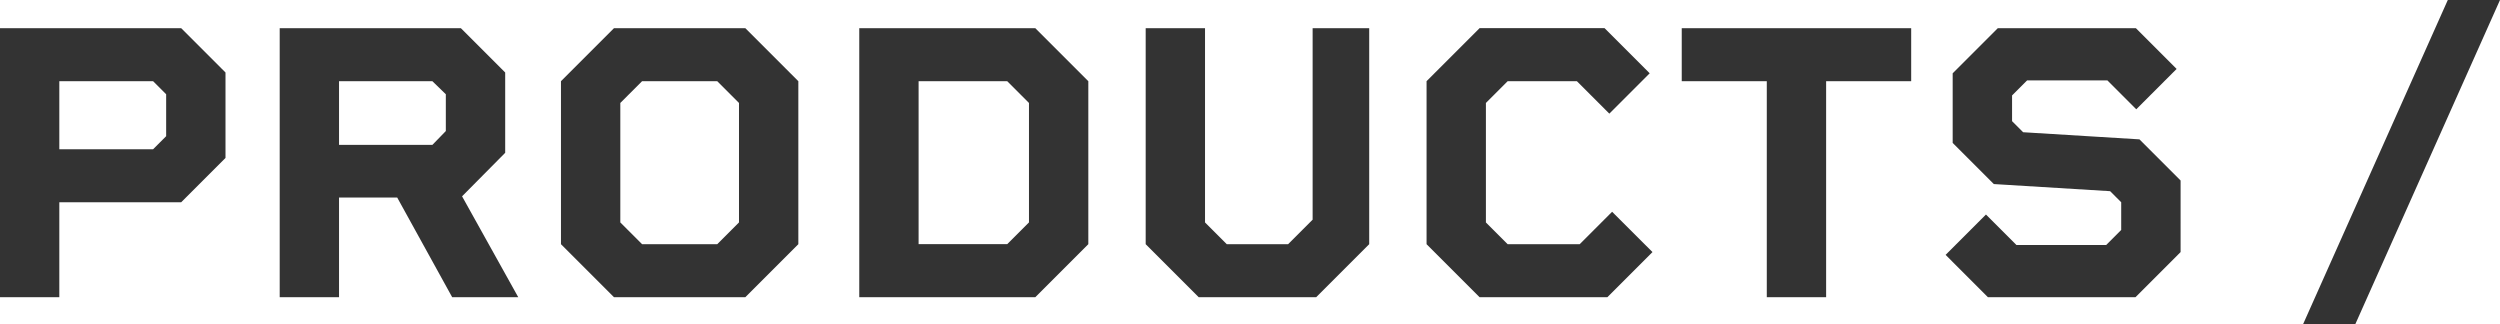 <svg xmlns="http://www.w3.org/2000/svg" width="404.44" height="52.48" viewBox="0 0 404.44 52.48"><defs><style>.a{fill:#333;}</style></defs><path class="a" d="M34.816-43.52H5.5V0h9.6V-15.36H34.816l7.168-7.168V-36.352ZM30.272-23.936H15.1V-34.944H30.272l2.112,2.112v6.784ZM89.344,0,80.256-16.32l6.976-7.04V-36.352L80.064-43.52H50.752V0h9.6V-16.128H69.76L78.656,0ZM60.352-34.944h15.1l2.176,2.112v5.952l-2.176,2.24h-15.1ZM126.08-43.52H104.832l-8.576,8.576V-8.576L104.832,0H126.08l8.576-8.576V-34.944ZM121.536-8.576h-12.16l-3.52-3.52V-31.424l3.52-3.52h12.16l3.52,3.52V-12.1ZM172.992-43.52h-28.48V0h28.48l8.576-8.576V-34.944ZM171.968-12.1l-3.52,3.52H154.112V-34.944h14.336l3.52,3.52ZM217.856-43.52v30.976l-3.968,3.968h-9.92l-3.52-3.52V-43.52h-9.6V-8.576L199.424,0h19.008l8.576-8.576V-43.52Zm48.448,29.7-5.248,5.248H249.408l-3.52-3.52V-31.424l3.52-3.52h11.2l5.248,5.248,6.528-6.528-7.3-7.3H244.864l-8.576,8.576V-8.576L244.864,0h20.672l7.3-7.3Zm48.384-29.7h-37.12v8.576h13.76V0h9.6V-34.944h13.76Zm36.928,17.984L332.8-26.688l-1.792-1.792v-4.16l2.432-2.432h12.992L351.1-30.4l6.528-6.528L351.04-43.52H328.7l-7.3,7.3V-24.96l6.656,6.656,18.816,1.152,1.792,1.792v4.48L346.24-8.448H331.712l-4.928-4.928-6.528,6.528L327.1,0h23.872l7.3-7.3V-18.88ZM378.072,4.4h8.448l23.424-52.48H401.5Z" transform="translate(-5.504 48.08)"/></svg>